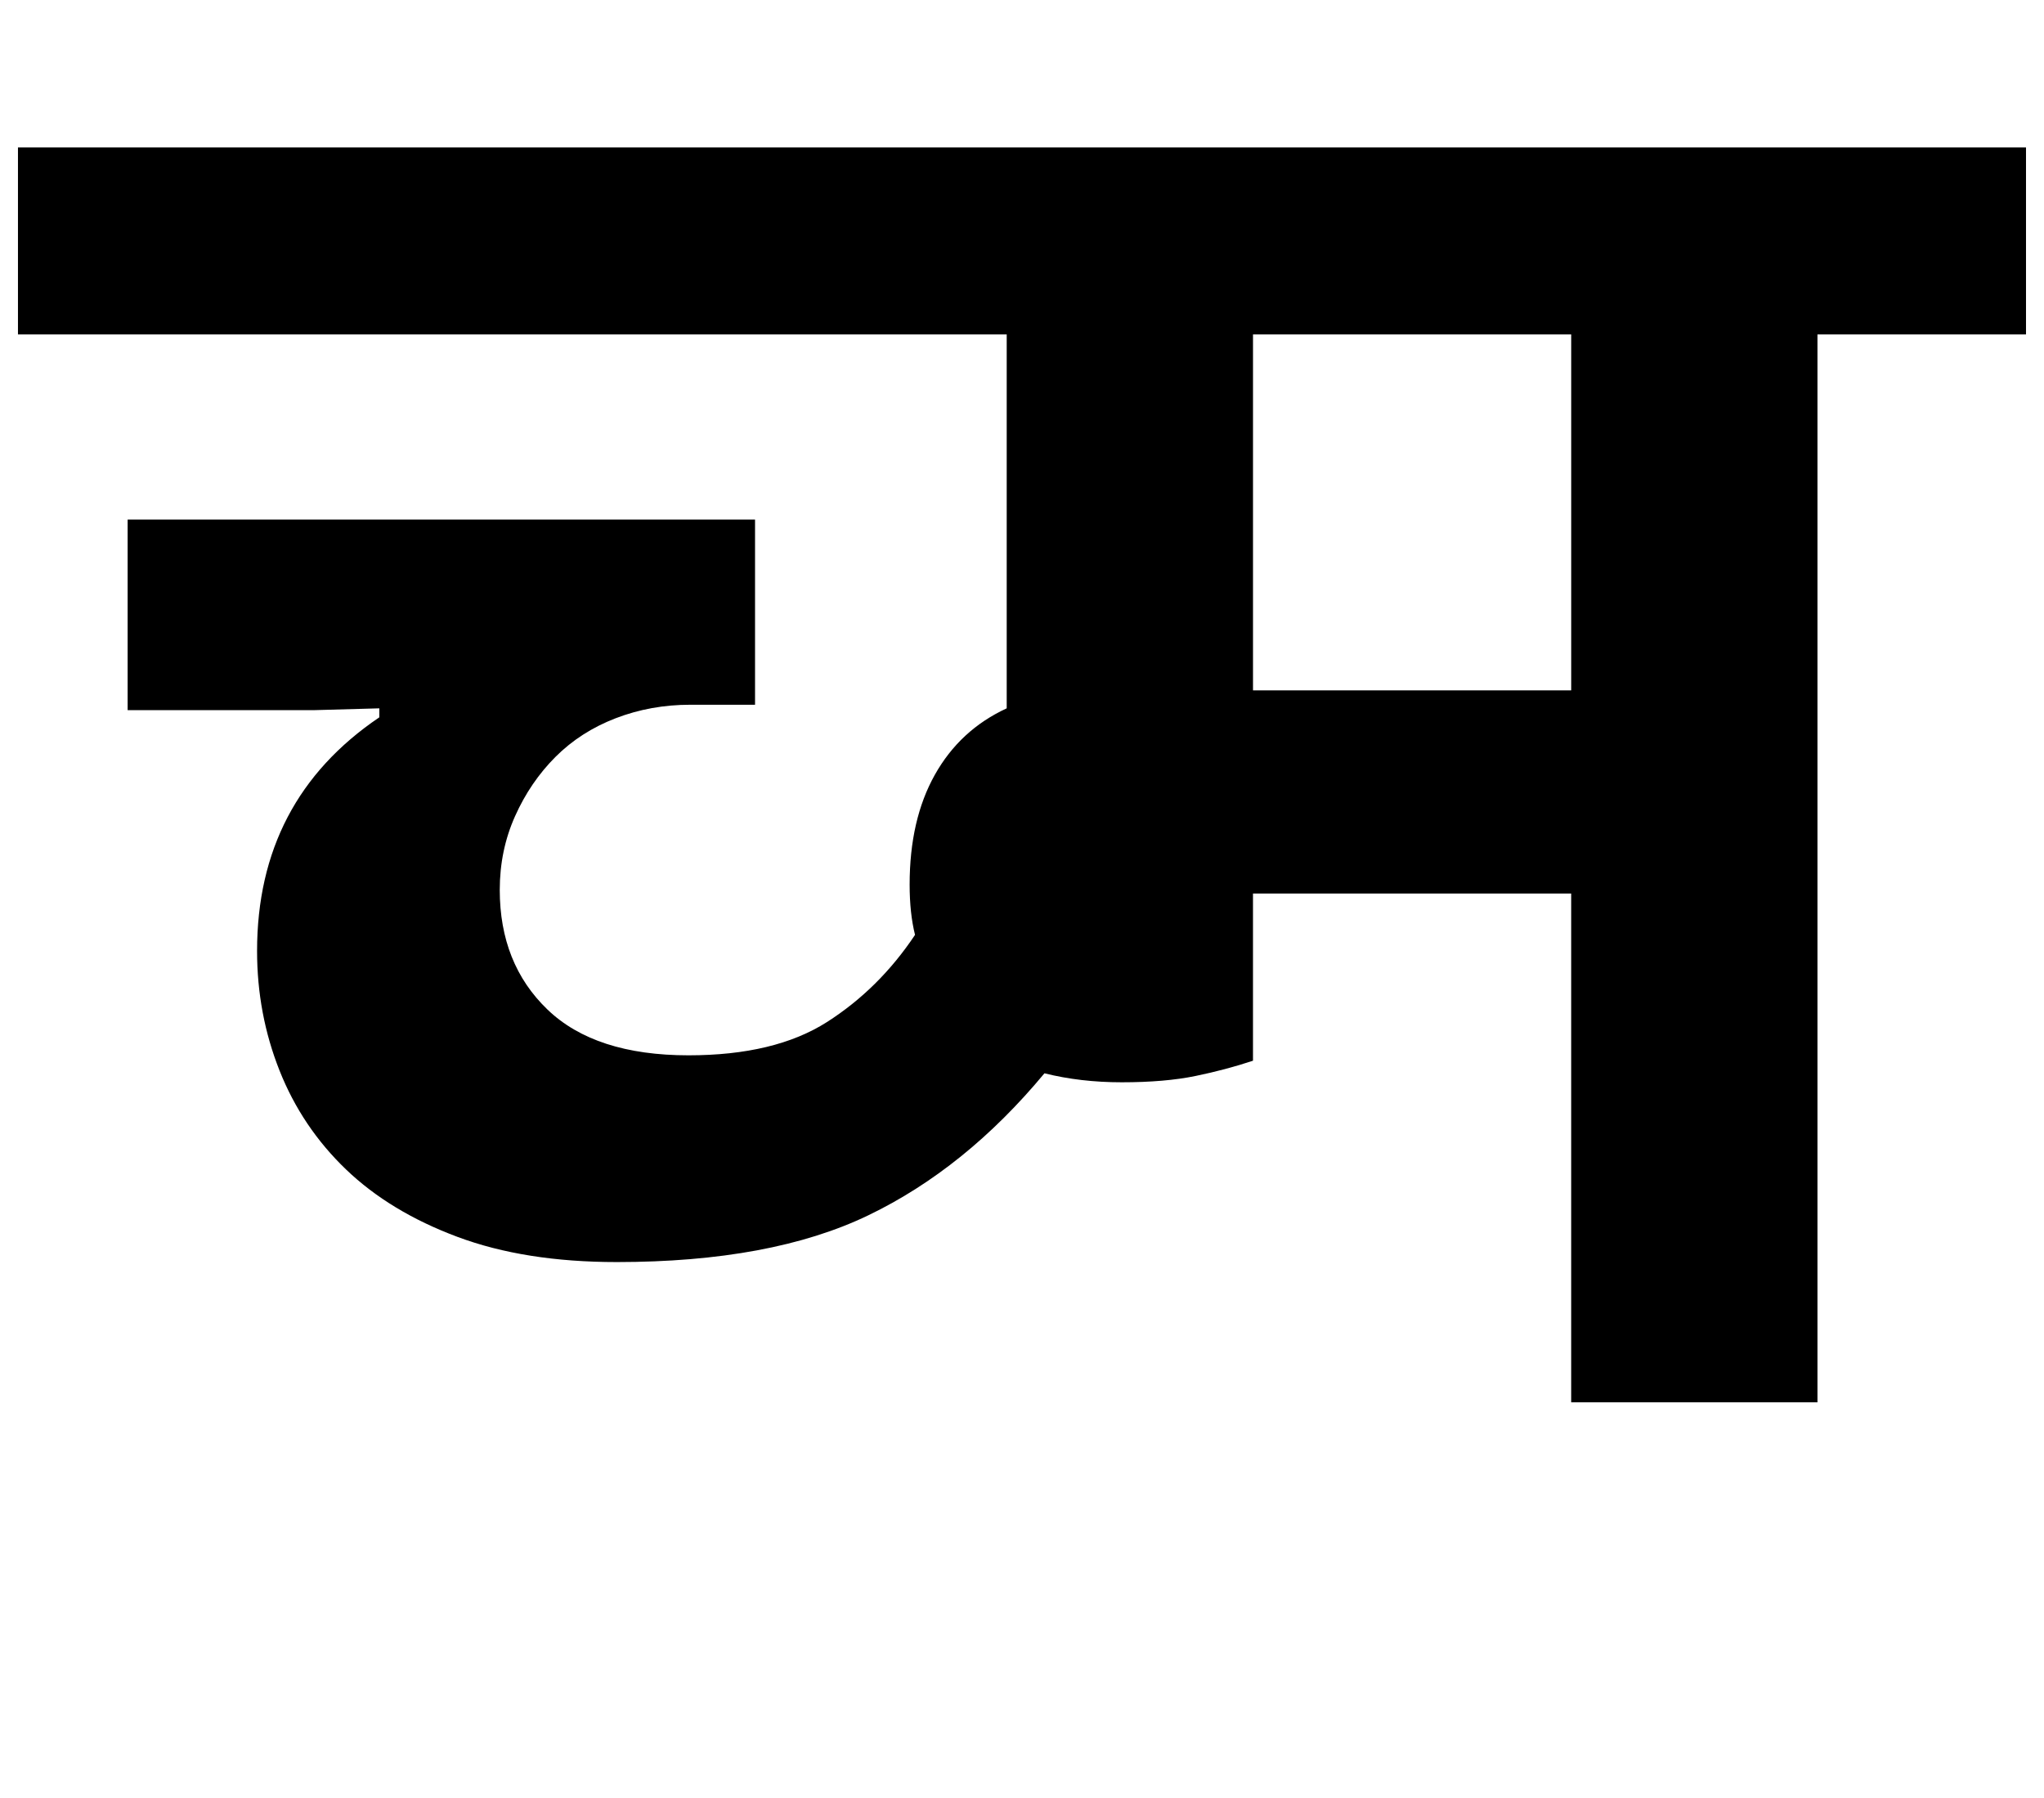 <?xml version="1.0" standalone="no"?>
<!DOCTYPE svg PUBLIC "-//W3C//DTD SVG 1.1//EN" "http://www.w3.org/Graphics/SVG/1.1/DTD/svg11.dtd" >
<svg xmlns="http://www.w3.org/2000/svg" xmlns:xlink="http://www.w3.org/1999/xlink" version="1.1" viewBox="-30 0 1137 1000">
   <path fill="currentColor"
d="M313 702q-51 0 -88.5 -14t-62 -37.5t-37 -55t-12.5 -66.5q0 -84 68 -130v-5l-36 1h-104v-106h349v103h-36q-22 0 -41.5 7.5t-33.5 21.5t-22.5 33t-8.5 41q0 41 26.5 66.5t78.5 25.5q48 0 77 -18.5t49 -48.5q-3 -12 -3 -28q0 -36 14 -61t40 -37v-208h-550v-104h1117v104
h-116v594h-137v-283h-177v93q-15 5 -32 8.5t-41 3.5q-23 0 -43 -5q-44 53 -98 79t-140 26zM667 186v198h177v-198h-177z" />
</svg>
